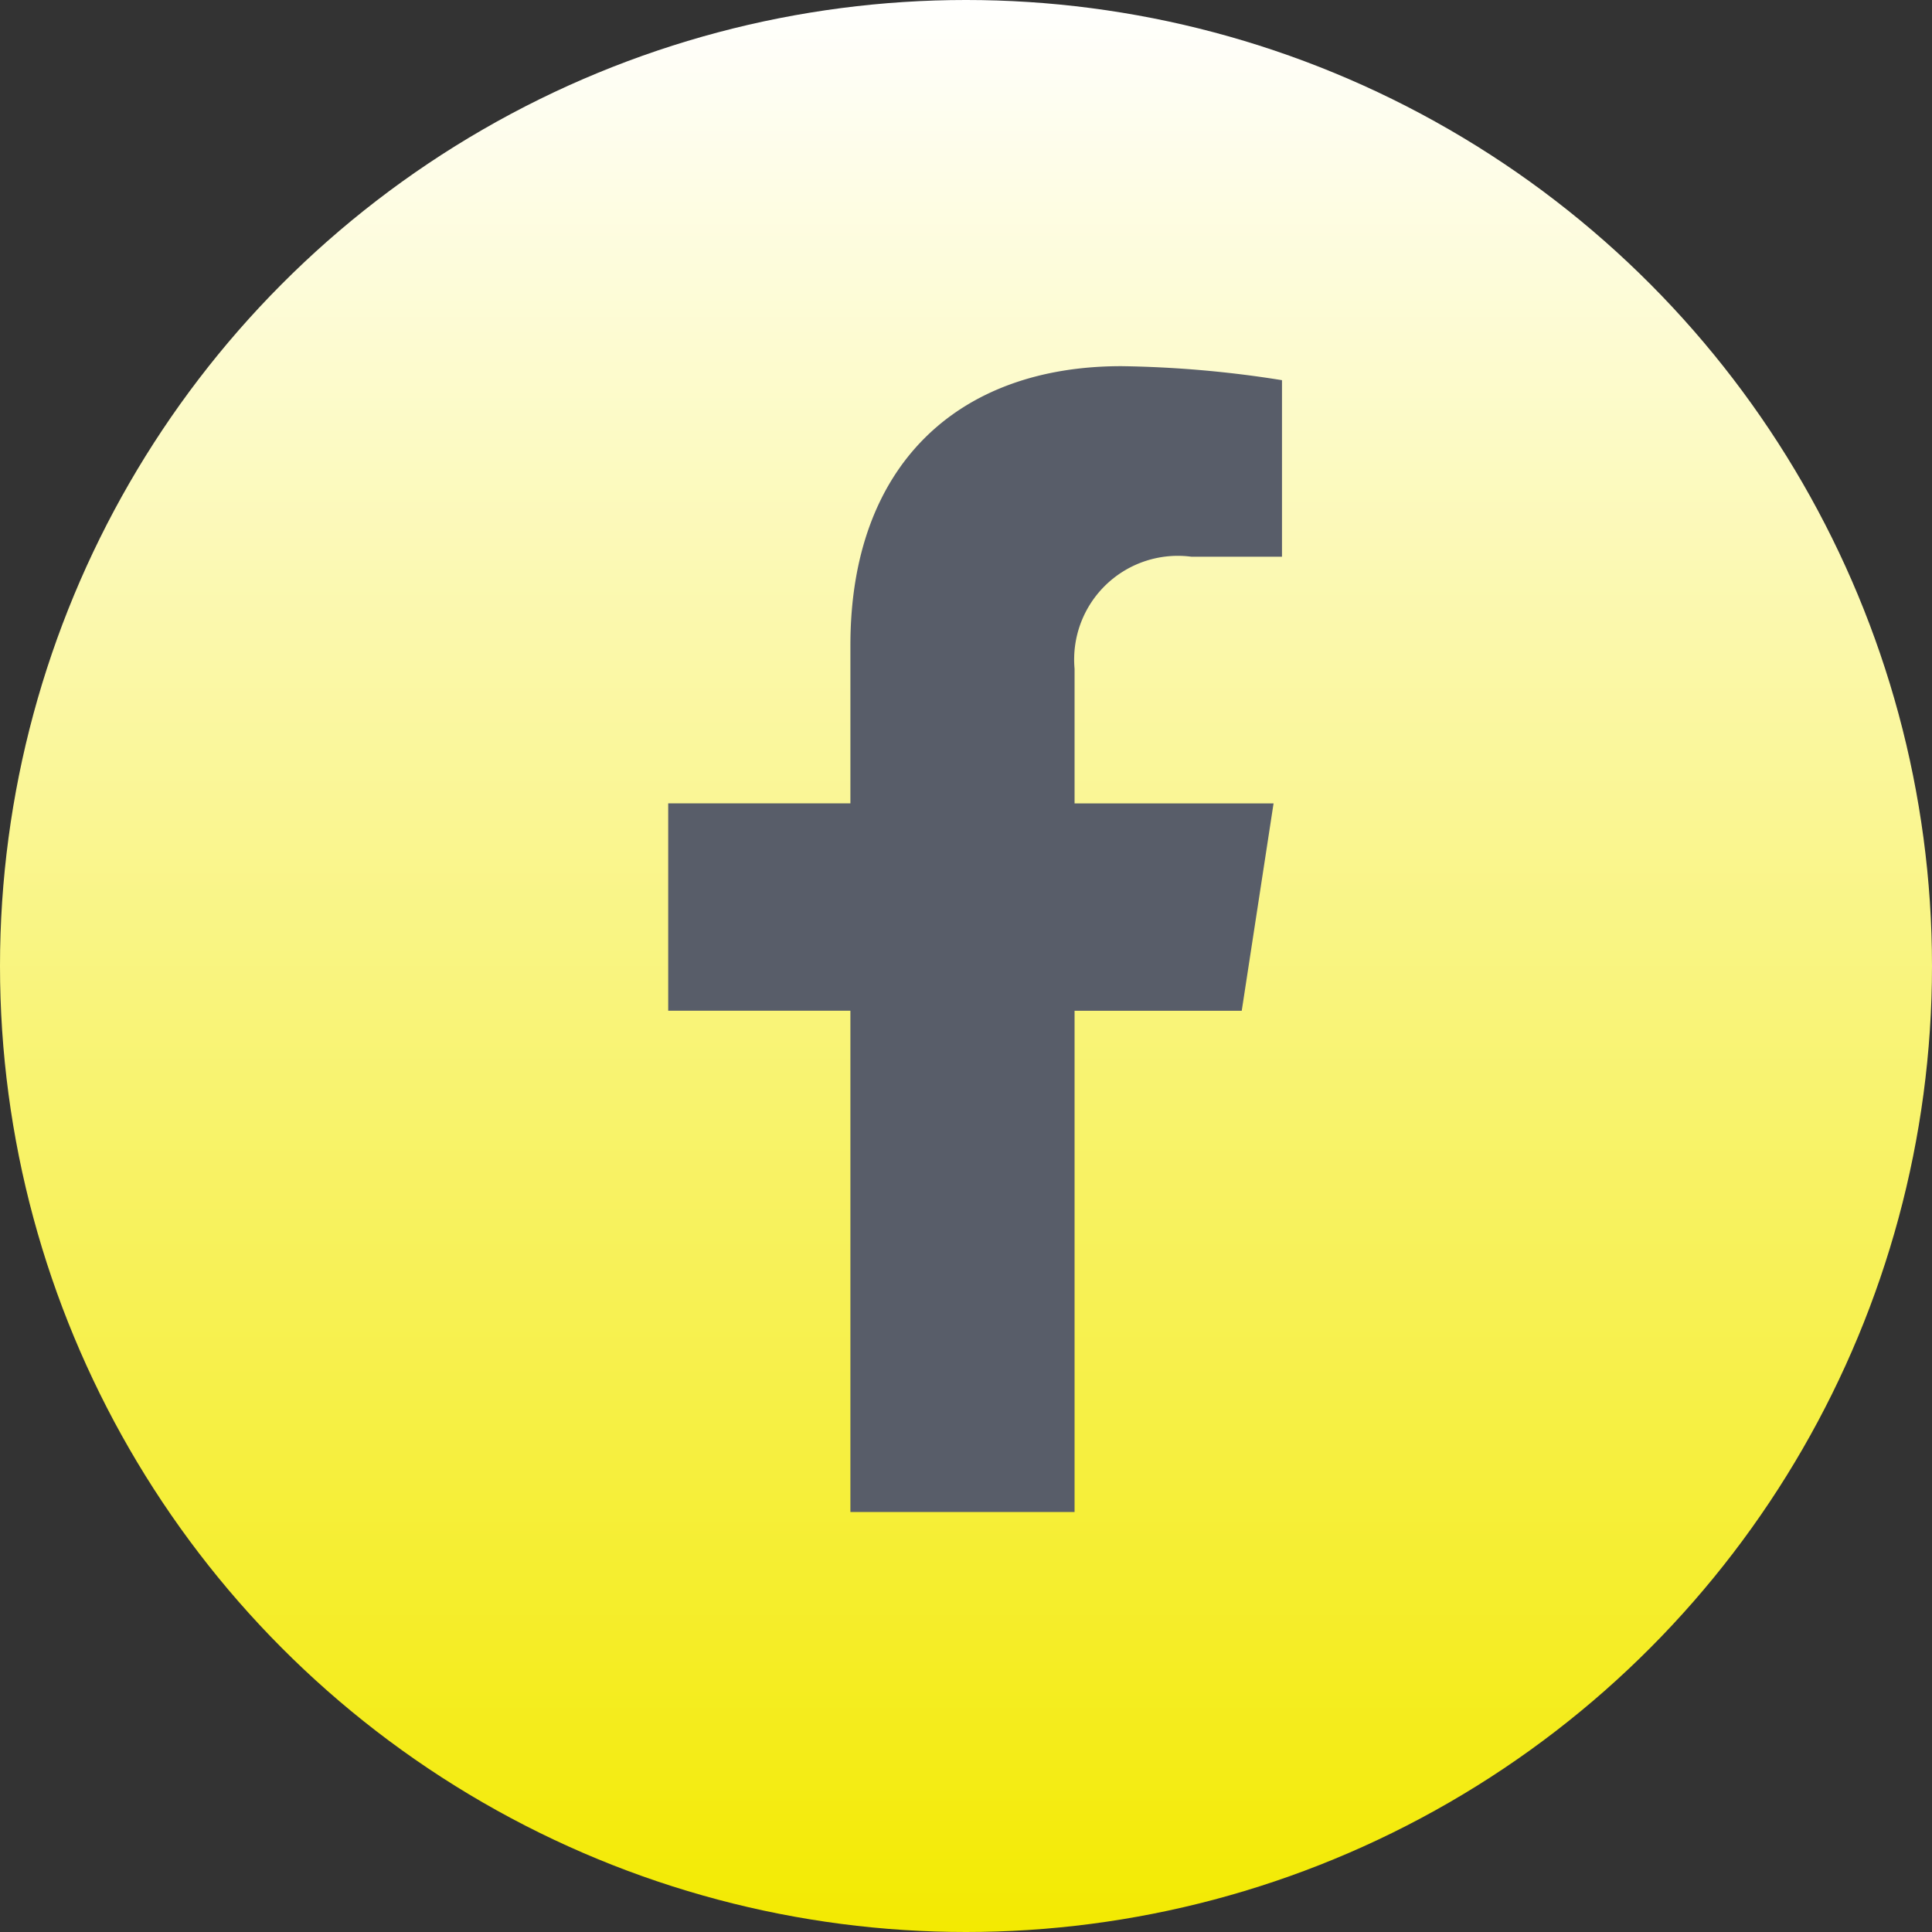 <svg xmlns="http://www.w3.org/2000/svg" xmlns:xlink="http://www.w3.org/1999/xlink" width="36" height="36" viewBox="0 0 36 36">
  <rect x="0" y="0" width="36" height="36" fill="#333333" stroke="none"/>
  <defs>
    <linearGradient id="linear-gradient" x1="0.5" x2="0.5" y2="1" gradientUnits="objectBoundingBox">
      <stop offset="0" stop-color="#fff"/>
      <stop offset="1" stop-color="#f3ea00"/>
    </linearGradient>
    <clipPath id="clip-path">
      <rect id="Rectangle_8307" data-name="Rectangle 8307" width="11.436" height="21.353" fill="#585d69"/>
    </clipPath>
  </defs>
  <g id="Group_31464" data-name="Group 31464" transform="translate(-1288.797 -48)">
    <circle id="Ellipse_122" data-name="Ellipse 122" cx="18" cy="18" r="18" transform="translate(1288.797 48)" fill="url(#linear-gradient)"/>
    <g id="Group_19895" data-name="Group 19895" transform="translate(15.359 40.361)">
      <g id="Group_19740" data-name="Group 19740" transform="translate(1207.109 14.462)">
        <g id="Footer_Facebook_Icon" data-name="Footer Facebook Icon" transform="translate(78.78)">
          <g id="Group_19846" data-name="Group 19846" transform="translate(0 0)" clip-path="url(#clip-path)">
            <path id="Path_5846" data-name="Path 5846" d="M10.687,12.011l.593-3.864H7.572V5.638A1.932,1.932,0,0,1,9.751,3.551h1.686V.261A20.542,20.542,0,0,0,8.444,0C5.39,0,3.395,1.851,3.395,5.2V8.146H0v3.864H3.395v9.341H7.572V12.011Z" transform="translate(0 0)" fill="#585d69"/>
          </g>
        </g>
      </g>
    </g>
  </g>
</svg>
